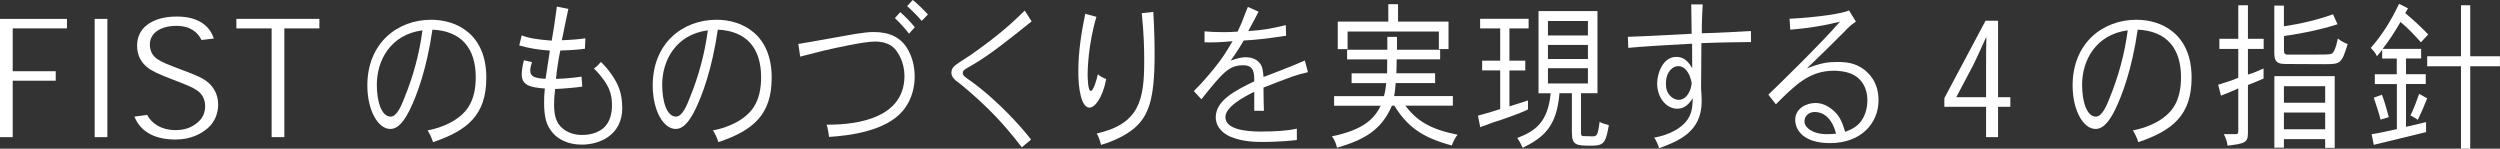 <?xml version="1.0" encoding="UTF-8"?><svg id="a" xmlns="http://www.w3.org/2000/svg" width="411.4" height="24.47" viewBox="0 0 411.4 24.47"><rect x="0" y="0" width="411.4" height="24.47" fill="#333333" stroke="none"/><defs><style>.b{fill:#fff;}</style></defs><path class="b" d="m0,22.57V3.11h11.02v1.56H2.09v7.05h7.08v1.56H2.09v9.29H0Z"/><path class="b" d="m15.58,22.57V3.11h2.09v19.46h-2.09Z"/><path class="b" d="m33.15,6.57c-.55-1.16-1.73-2.32-4.16-2.32-1.28,0-2.52.34-3.28.95-.69.53-1.05,1.27-1.05,2.16,0,1.08.52,1.93,1.33,2.43.83.53,1.73.87,4.11,1.77,2.19.82,3.33,1.29,4.21,2.06.86.77,1.59,1.93,1.59,3.59,0,1.45-.55,2.85-1.71,3.88-1.16,1-2.9,1.87-5.3,1.87-3.87,0-5.89-1.61-6.77-3.77l2.09-.29c.69,1.32,2.21,2.51,4.73,2.51,1.66,0,2.85-.58,3.68-1.35.74-.63,1.14-1.56,1.14-2.56,0-1.29-.59-2.11-1.31-2.61-.71-.5-1.59-.87-4.02-1.8-2.49-.95-3.42-1.4-4.21-2.03-.85-.69-1.66-1.77-1.66-3.56,0-1.27.48-2.48,1.57-3.35,1.16-.9,2.76-1.43,4.97-1.43,3.54,0,5.42,1.53,6.08,3.62l-2.04.24Z"/><path class="b" d="m52.56,4.67h-5.77v17.9h-2.09V4.67h-5.8v-1.56h13.66v1.56Z"/><path class="b" d="m70.35,21.46c2.35-.42,5.27-1.64,6.7-3.8.93-1.4,1.24-3.19,1.24-4.94,0-4.86-2.45-7.63-7.13-7.84-.95,6.57-2.59,10.85-3.68,13.09-.83,1.69-1.85,3.25-3.25,3.25-2.04,0-3.78-3.09-3.78-7.15,0-7,4.97-10.82,10.5-10.82,4.18,0,9.08,2.35,9.08,9.53,0,6.1-3.04,8.68-8.77,10.61-.21-.69-.59-1.48-.9-1.93Zm-8.34-7.52c0,2.72.74,5.25,2.28,5.25,1.05,0,1.83-1.98,2.26-3.09,1.45-3.54,2.47-7.29,2.97-11.11-5.25.69-7.51,4.94-7.51,8.95Z"/><path class="b" d="m93.53,1.45c-.19.82-.93,4.46-1.07,5.17,1.47-.05,2.9-.16,3.87-.32l-.07,1.72c-1.16.16-2.64.26-4.06.29-.31,1.53-.59,3.35-.71,4.67,1.43-.03,3.16-.21,4.21-.37l.12,1.64c-1.05.16-2.83.32-4.47.4-.14,1.19-.17,1.98-.17,2.59,0,1.93.43,3.04,1.33,3.83.93.82,2.11,1.14,3.3,1.14,1.78,0,2.99-.63,3.66-1.29.88-.87,1.24-2.22,1.24-3.56,0-1.8-.33-3.41-2.97-6.1.38-.21.83-.69,1.14-1.06.64.58,2.76,2.82,3.28,5.31.19.87.24,1.77.24,2.24,0,4.46-3.66,6.05-6.68,6.05-2.14,0-3.75-.82-4.66-1.82-1.21-1.32-1.52-2.82-1.52-5.12,0-.66.02-1.43.12-2.3-2.38-.16-3.8-.53-3.8-2.27,0-.26.02-1.16.36-2.38l1.33.32c-.24.71-.29,1.08-.29,1.37,0,1,.69,1.27,2.52,1.37.19-1.29.45-3.04.71-4.65-1.81-.11-3.37-.37-5.04-.84l.4-1.66c1.28.48,2.4.66,4.94.87.31-1.69.4-2.38.85-5.6l1.88.37Z"/><path class="b" d="m117.31,21.46c2.35-.42,5.27-1.64,6.7-3.8.93-1.4,1.24-3.19,1.24-4.94,0-4.86-2.45-7.63-7.13-7.84-.95,6.57-2.59,10.85-3.68,13.09-.83,1.69-1.85,3.25-3.25,3.25-2.04,0-3.78-3.09-3.78-7.15,0-7,4.97-10.82,10.5-10.82,4.18,0,9.08,2.35,9.08,9.53,0,6.1-3.04,8.68-8.77,10.61-.21-.69-.59-1.48-.9-1.93Zm-8.34-7.52c0,2.72.74,5.25,2.28,5.25,1.05,0,1.83-1.98,2.26-3.09,1.45-3.54,2.47-7.29,2.97-11.11-5.25.69-7.51,4.94-7.51,8.95Z"/><path class="b" d="m131.37,7.23c1.47-.21,8.01-1.43,9.34-1.64,1.16-.18,2.16-.32,3.06-.32,2.45,0,4.54.77,5.75,3.09.38.69,1,2.22,1,4.22,0,1.19-.21,3.59-1.95,5.65-2.76,3.33-8.74,4.09-12.14,4.3-.05-.53-.26-1.66-.4-2.01,2.92,0,12.81-.18,12.81-8.05,0-.82-.21-2.51-1.19-3.91-.4-.58-1.21-1.72-3.68-1.72-1.78,0-6.46,1.03-8.7,1.56-1,.26-2.11.55-3.59.92l-.31-2.11Zm18.22-1.69c-.67-.87-1.71-2.01-2.33-2.56l.88-.98c.74.61,1.76,1.69,2.4,2.48l-.95,1.06Zm2.09-2.11c-.64-.74-1.66-1.77-2.4-2.43l.93-1c.78.63,1.78,1.61,2.49,2.38l-1.02,1.06Z"/><path class="b" d="m169.77,3.51c-3.83,3.06-6.82,5.49-9.93,7.29-1.19.66-1.4.79-1.4,1.24,0,.4.43.69,1.16,1.19,4.59,3.25,8.74,7.97,10.07,9.74l-1.52,1.27c-3.25-4.25-5.58-6.39-7.22-7.92-.52-.48-2.47-2.22-3.63-3.06-.26-.24-.74-.66-.74-1.29,0-.82.57-1.21,1.28-1.69.55-.37,1.33-.87,2.07-1.35,4.7-3.33,6.6-5.12,8.72-7.18l1.14,1.77Z"/><path class="b" d="m180.43,2.77c-1.33,4.38-1.45,8.68-1.45,9.4,0,.4.02,2.8.52,2.8.43,0,.97-1.82,1.16-2.75.33.32.93.63,1.38.79-.62,3.19-1.9,4.7-2.76,4.7-.93,0-1.33-1.53-1.43-1.95-.33-1.32-.4-2.69-.4-4.07,0-3.19.5-6.31,1.14-9.42l1.83.5Zm9.36-.82c.17,3.11.21,4.91.21,7.1,0,7.34-1,10-3.33,12.04-1.47,1.24-3.66,2.24-5.49,2.75-.12-.63-.5-1.61-.71-1.87,7.08-1.58,7.82-5.62,7.82-11.91,0-2.19-.05-4.41-.4-7.89l1.9-.21Z"/><path class="b" d="m207.1,1.93c-.31.61-.95,1.85-1.69,3.19,2.47-.18,3.59-.37,6.18-.98l.05,1.74c-3.28.5-4.82.66-6.98.79-.57,1-1.21,2.01-2.14,3.3,1.24-.45,1.97-.55,2.47-.55,1.35,0,1.95.58,2.23.87.52.58.59,1.08.71,2.38.71-.26,3.92-1.5,4.56-1.77.67-.26,1.45-.61,2.23-.95l.52,1.93c-1.92.42-2.85.79-7.32,2.53.02,1.4.02,3.19.07,3.83h-1.59v-3.14c-1.69.84-4.75,2.46-4.75,4.17,0,2.01,3.3,2.38,5.8,2.38,2.35,0,4.51-.13,5.96-.48v1.87c-2.57.32-5.37.32-5.7.32-1.12,0-3.18-.03-5.13-.82-1.9-.77-2.52-2.16-2.52-3.22,0-2.8,3.21-4.41,6.34-5.94,0-1.32-.02-2.64-1.81-2.64-2.38,0-3.4,1.24-6.89,5.6l-1.24-1.35c1.54-1.5,3.37-3.72,4.09-4.7.59-.77,1.19-1.64,2.28-3.51-1.9.18-3.47.24-4.61.18v-1.8c.74.08,1.81.13,3.02.13.59,0,1.28,0,2.42-.08.55-1.16.81-1.77,1.02-2.38.21-.55.4-1.08.67-1.69l1.73.77Z"/><path class="b" d="m228.3,8.18v-2.11h1.59v2.11h7.1v1.58h-7.15c0,.82-.05,1.58-.05,2.3h6.37v1.61h-6.49c-.05.74-.12,1.5-.26,2.14h9.67v1.58h-7.82c1.88,2.45,3.97,3.85,8.6,4.78-.38.42-.76,1.24-.95,1.77-4.92-1.32-7.32-3.11-9.46-6.55h-.4c-1.76,4.14-4.78,5.68-9.03,6.92-.12-.45-.33-1.29-.86-1.87,5.42-1.11,7.06-3.04,8.05-5.04h-7.67v-1.58h8.2c.19-.63.31-1.43.38-2.14h-5.7v-1.61h5.84c0-.69.02-1.5.02-2.3h-6.6v-1.58h6.6Zm1.76-7.5v2.88h8.31v4.51h-1.59v-2.88h-15.02v2.9h-1.62V3.56h8.32V.69h1.59Z"/><path class="b" d="m251.55,3.09v1.58h-3.16v5.31h2.61v1.61h-2.61v5.91c.81-.24,2.02-.63,3.06-.98v1.48c-.74.37-1.38.66-4.42,1.72-.74.21-1.59.5-3.44,1.21l-.38-1.9c1.35-.34,2.45-.69,3.66-1.08v-6.36h-2.97v-1.61h2.97v-5.31h-3.3v-1.58h7.98Zm11.33-1.27v13.52h-2.71v6.52c0,.55.1.55.95.55.26,0,.55,0,.78.03.9,0,1.02-.03,1.33-2.38.52.26,1.05.42,1.52.53-.5,2.9-.81,3.38-2.83,3.38-2.38,0-3.25,0-3.25-2.11v-6.52h-2.04c-.45,5.52-2.64,7.31-6.06,8.98-.26-.53-.45-1.03-.9-1.61,2.97-1.14,5.04-2.56,5.51-7.36h-2V1.82h9.69Zm-8.15,1.64v2.38h6.58v-2.38h-6.58Zm0,3.93v2.32h6.58v-2.32h-6.58Zm0,3.83v2.51h6.58v-2.51h-6.58Z"/><path class="b" d="m280.19.74c-.02.82-.07,1.4-.09,1.98-.05.87-.05,1.72-.05,2.75,2.8-.05,5.8-.24,8.08-.37l.02,1.82c-.85,0-5.08.05-8.17.18,0,1.19-.05,6.36-.05,7.42.07,1,.1,1.64.1,2.16,0,5.04-3.85,6.55-7.01,7.71-.14-.55-.59-1.5-.81-1.74,2.49-.45,4.32-1.5,5.27-2.67.93-1.16,1.02-2.22,1.09-3.83-.64.98-1.35,1.74-2.54,1.74-1.88,0-3.33-1.87-3.33-4.17,0-1.45.83-4.36,3.18-4.36,1.28,0,2.02.87,2.59,1.87,0-1.61-.02-3.04-.02-4.04-3.28.16-8.74.5-10.5.69l-.07-1.82c2.04-.05,8.77-.4,10.5-.5,0-.74-.07-4.14-.07-4.83h1.88Zm-2.38,11.25c-.38-.61-.88-1.11-1.66-1.11-.86,0-2,.92-2,2.8,0,.63,0,1.48.88,2.27.4.32.81.48,1.21.48,1.54,0,2.14-2.03,2.14-2.82-.19-.84-.36-1.27-.57-1.61Z"/><path class="b" d="m305.39,3.56c-.9.63-1.33,1.06-1.73,1.5-3.11,3.11-3.44,3.43-6.32,6.2,2.42-.95,3.56-1.06,4.97-1.06,1.64,0,2.99.18,4.4,1.21.76.61,2.42,2.01,2.42,5.09,0,3.72-2.8,7.05-7.98,7.05-4.32,0-5.73-2.11-5.73-3.83,0-1.93,1.9-2.77,3.33-2.77,1.04,0,2.04.42,2.99,1.27,1.07.95,1.45,2.01,1.9,3.48,1.57-.58,2.16-1.16,2.61-1.74.97-1.29,1.05-2.93,1.05-3.46,0-1.9-.86-3.62-2.71-4.38-1-.4-2.14-.48-2.8-.48-4.02,0-6.34,2.32-9.55,5.52l-1.24-1.58c1.21-1.14,8.77-8.5,11.78-12.01-2.85.71-5.32,1.08-8.17,1.32l-.12-1.8c4.92-.26,8.86-.9,9.79-1.37l1.12,1.82Zm-3.25,18.43c-.76-2.93-2.4-3.56-3.47-3.56-1.4,0-1.73,1.03-1.73,1.56,0,.98,1.35,2.09,3.68,2.09.43,0,.9-.03,1.52-.08Z"/><path class="b" d="m326.76,3.41h2.04v12.59h2.02v1.58h-2.02v4.99h-1.97v-4.99h-6.87v-1.43l6.79-12.75Zm.07,12.59v-4.96c0-1.64,0-3.27.05-4.86h-.07c-.71,1.56-1.38,3.11-2.16,4.65l-2.73,5.17h4.92Z"/><path class="b" d="m350.97,21.46c2.35-.42,5.27-1.64,6.7-3.8.93-1.4,1.24-3.19,1.24-4.94,0-4.86-2.45-7.63-7.13-7.84-.95,6.57-2.59,10.85-3.68,13.09-.83,1.69-1.85,3.25-3.25,3.25-2.04,0-3.78-3.09-3.78-7.15,0-7,4.97-10.82,10.5-10.82,4.18,0,9.08,2.35,9.08,9.53,0,6.1-3.04,8.68-8.77,10.61-.21-.69-.59-1.48-.9-1.93Zm-8.34-7.52c0,2.72.74,5.25,2.28,5.25,1.05,0,1.83-1.98,2.26-3.09,1.45-3.54,2.47-7.29,2.97-11.11-5.25.69-7.51,4.94-7.51,8.95Z"/><path class="b" d="m369.92.87v5.52h2.59v1.66h-2.59v4.22c.71-.18,1.64-.58,2.57-1v1.66c-.85.37-1.88.79-2.57,1.06v7.92c0,1.61-.62,1.72-3.35,2.06-.07-.55-.24-1.19-.62-1.9h2.02c.24,0,.36-.11.36-.37v-7.15c-.83.37-1.78.79-2.85,1.19l-.45-1.8c1.14-.37,2.33-.71,3.3-1.14v-4.75h-3.11v-1.66h3.11V.87h1.59Zm5.92.05v3.41c2.73-.4,5.7-1.11,8.08-1.98l.74,1.64c-3.3,1.08-7.27,1.74-8.81,1.93v2.35c0,.66.24.71.59.71h4.82c1.95,0,2.4,0,2.64-.32.43-.48.69-1.72.81-2.32.57.42.95.66,1.62.92-1,3.27-1.19,3.3-3.87,3.3-1.02,0-5.54-.03-6.44-.03-1.76,0-1.76-.9-1.76-2.19V.92h1.59Zm8.36,11.61v11.8h-1.57v-1.43h-6.79v1.4h-1.57v-11.77h9.93Zm-8.36,1.66v2.72h6.79v-2.72h-6.79Zm0,4.33v2.75h6.79v-2.75h-6.79Z"/><path class="b" d="m396.26,1.37l-.45.79c1.33,1.11,2.54,2.22,3.78,3.51l-1.21,1.29c-.83-.95-1.95-2.16-3.35-3.35-.95,1.64-1.97,3.22-2.95,4.43h6.34v1.58h-2.49v2.59h3.25v1.61h-3.25v7.05l3.3-.77v1.64c-1.21.32-7.25,1.74-8.6,2.09l-.36-1.74c1.54-.24,2.9-.58,4.16-.84v-7.42h-3.63v-1.61h3.61v-2.59h-2.4v-1.43l-.86,1.06c-.19-.48-.62-.98-1.02-1.37,1.88-2.14,3.33-4.46,4.66-7.26l1.47.74Zm-4.28,14.23c.43,1.14.78,2.4,1.12,3.67l-1.35.42c-.31-1.21-.69-2.32-1.12-3.62l1.35-.48Zm7.44.58c-.48,1.24-1.05,2.51-1.54,3.54-.33-.24-.74-.48-1.21-.71.5-1.03,1-2.35,1.43-3.56l1.33.74Zm7.08-15.31v8.39h4.89v1.64h-4.89v13.57h-1.52v-13.57h-5.56v-1.64h5.56V.87h1.52Z"/></svg>